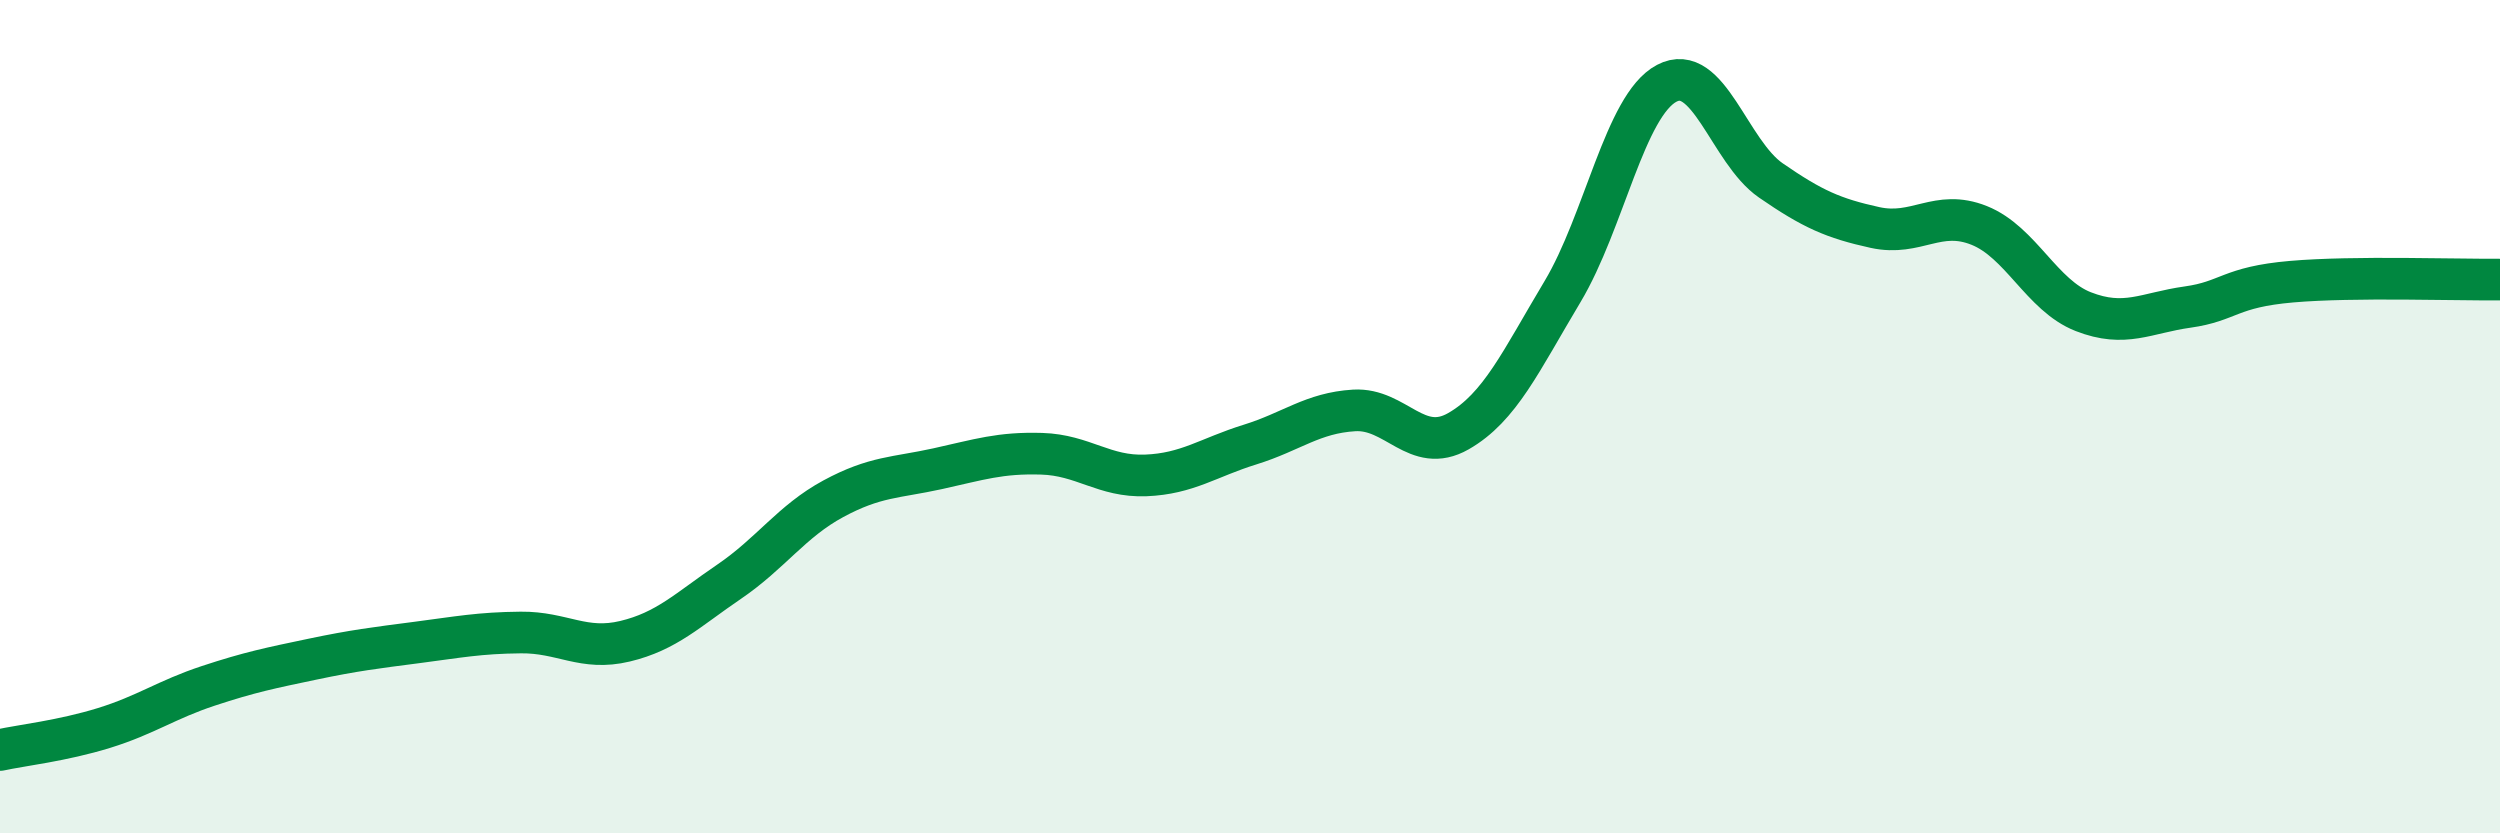 
    <svg width="60" height="20" viewBox="0 0 60 20" xmlns="http://www.w3.org/2000/svg">
      <path
        d="M 0,18 C 0.5,17.89 1.5,17.78 2.5,17.47 C 3.5,17.16 4,16.79 5,16.46 C 6,16.13 6.5,16.03 7.5,15.82 C 8.5,15.61 9,15.55 10,15.42 C 11,15.29 11.5,15.19 12.5,15.18 C 13.5,15.17 14,15.63 15,15.39 C 16,15.15 16.5,14.64 17.5,13.96 C 18.5,13.28 19,12.51 20,11.97 C 21,11.43 21.5,11.47 22.5,11.25 C 23.5,11.03 24,10.86 25,10.89 C 26,10.92 26.5,11.45 27.5,11.41 C 28.5,11.37 29,10.98 30,10.67 C 31,10.36 31.5,9.91 32.5,9.85 C 33.5,9.79 34,10.92 35,10.35 C 36,9.78 36.5,8.67 37.5,7 C 38.5,5.33 39,2.53 40,2 C 41,1.47 41.5,3.64 42.5,4.33 C 43.5,5.02 44,5.24 45,5.46 C 46,5.68 46.5,5.01 47.5,5.41 C 48.5,5.81 49,7.09 50,7.48 C 51,7.87 51.5,7.51 52.5,7.37 C 53.5,7.23 53.5,6.89 55,6.76 C 56.5,6.63 59,6.72 60,6.71L60 20L0 20Z"
        fill="#008740"
        opacity="0.1"
        stroke-linecap="round"
        stroke-linejoin="round"
      />
      <path
        d="M 0,18 C 0.5,17.89 1.5,17.78 2.5,17.47 C 3.5,17.16 4,16.79 5,16.46 C 6,16.13 6.5,16.03 7.5,15.82 C 8.5,15.61 9,15.55 10,15.42 C 11,15.29 11.5,15.19 12.5,15.18 C 13.5,15.17 14,15.63 15,15.39 C 16,15.15 16.5,14.64 17.5,13.96 C 18.5,13.28 19,12.51 20,11.97 C 21,11.43 21.5,11.47 22.5,11.25 C 23.5,11.03 24,10.86 25,10.89 C 26,10.92 26.5,11.45 27.5,11.41 C 28.5,11.37 29,10.98 30,10.67 C 31,10.36 31.5,9.91 32.5,9.85 C 33.5,9.79 34,10.92 35,10.35 C 36,9.78 36.5,8.67 37.5,7 C 38.5,5.33 39,2.53 40,2 C 41,1.47 41.5,3.64 42.5,4.33 C 43.5,5.02 44,5.24 45,5.46 C 46,5.68 46.5,5.01 47.5,5.41 C 48.5,5.81 49,7.09 50,7.48 C 51,7.87 51.5,7.51 52.5,7.37 C 53.5,7.23 53.5,6.89 55,6.76 C 56.5,6.63 59,6.72 60,6.71"
        stroke="#008740"
        stroke-width="1"
        fill="none"
        stroke-linecap="round"
        stroke-linejoin="round"
      />
    </svg>
  